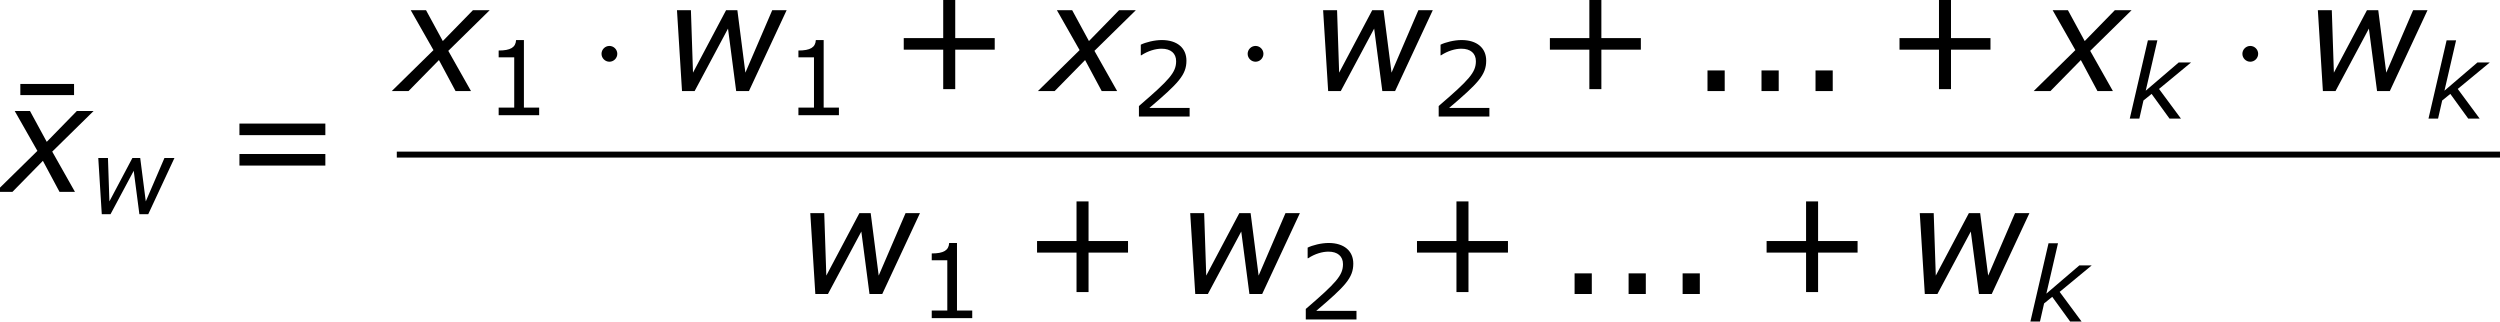 <?xml version='1.0' encoding='UTF-8'?>
<!-- This file was generated by dvisvgm 1.15.1 -->
<svg height='34.999pt' version='1.1' viewBox='-0.239 -0.229 272.096 34.999' width='272.096pt' xmlns='http://www.w3.org/2000/svg' xmlns:xlink='http://www.w3.org/1999/xlink'>
<defs>
<path d='M7.107 -2.769V-3.543H4.466V-6.193H3.662V-3.543H1.022V-2.769H3.662V-0.129H4.466V-2.769H7.107Z' id='g6-43'/>
<path d='M2.382 0V-1.38H1.231V0H2.382Z' id='g6-46'/>
<path d='M5.251 0V-0.734H3.782V-7.236H3.027C2.988 -6.531 2.491 -6.233 1.35 -6.233V-5.578H2.849V-0.734H1.35V0H5.251Z' id='g6-49'/>
<path d='M5.667 0V-0.824H1.787C4.576 -3.196 5.36 -4 5.36 -5.38C5.36 -6.6 4.466 -7.365 2.988 -7.365C2.273 -7.365 1.419 -7.146 0.963 -6.918V-5.896H1.012C1.658 -6.322 2.382 -6.531 2.968 -6.531C3.851 -6.531 4.367 -6.084 4.367 -5.33C4.367 -4.248 3.732 -3.543 0.784 -1.012V0H5.667Z' id='g6-50'/>
<path d='M6.938 -3.792V-4.566H1.191V-3.792H6.938ZM6.938 -1.757V-2.531H1.191V-1.757H6.938Z' id='g6-61'/>
<path d='M4.953 -6.471V-7.216H1.36V-6.471H4.953Z' id='g6-175'/>
<path d='M5.241 0L3.127 -2.859L6.213 -5.409H5.022L1.846 -2.69L2.968 -7.543H2.055L0.308 0H1.231L1.628 -1.747L2.412 -2.382L4.139 0H5.241Z' id='g1-107'/>
<path d='M8.268 -5.409H7.305L5.509 -1.231L4.973 -5.409H4.218L2.005 -1.231L1.866 -5.409H0.933L1.27 0H2.114L4.347 -4.179L4.893 0H5.747L8.268 -5.409Z' id='g1-119'/>
<path d='M2.452 -2.739L-0.337 0H0.784L2.819 -2.074L3.93 0H4.963L3.444 -2.69L6.213 -5.409H5.092L3.077 -3.345L1.955 -5.409H0.933L2.452 -2.739Z' id='g1-120'/>
<path d='M2.754 -3.587C2.754 -4.003 2.41 -4.347 1.994 -4.347S1.234 -4.003 1.234 -3.587S1.578 -2.826 1.994 -2.826S2.754 -3.171 2.754 -3.587Z' id='g4-1'/>
<use id='g8-43' transform='scale(1.44)' xlink:href='#g6-43'/>
<use id='g8-46' transform='scale(1.44)' xlink:href='#g6-46'/>
<use id='g8-61' transform='scale(1.44)' xlink:href='#g6-61'/>
<use id='g8-175' transform='scale(1.44)' xlink:href='#g6-175'/>
<use id='g3-119' transform='scale(1.44)' xlink:href='#g1-119'/>
<use id='g3-120' transform='scale(1.44)' xlink:href='#g1-120'/>
</defs>
<g id='page1' transform='matrix(1.13 0 0 1.13 -63.905 -61.225)'>
<use x='56.342' xlink:href='#g8-175' y='72.456'/>
<use x='56.413' xlink:href='#g3-120' y='72.456'/>
<use x='64.874' xlink:href='#g1-119' y='74.608'/>
<use x='77.688' xlink:href='#g8-61' y='72.456'/>
<use x='94.56' xlink:href='#g3-120' y='62.75'/>
<use x='103.021' xlink:href='#g6-49' y='65.077'/>
<use x='113.044' xlink:href='#g4-1' y='62.75'/>
<use x='120.202' xlink:href='#g3-119' y='62.75'/>
<use x='131.893' xlink:href='#g6-49' y='65.077'/>
<use x='141.916' xlink:href='#g8-43' y='62.75'/>
<use x='156.795' xlink:href='#g3-120' y='62.75'/>
<use x='165.256' xlink:href='#g6-50' y='65.201'/>
<use x='175.278' xlink:href='#g4-1' y='62.75'/>
<use x='182.437' xlink:href='#g3-119' y='62.75'/>
<use x='194.128' xlink:href='#g6-50' y='65.201'/>
<use x='204.15' xlink:href='#g8-43' y='62.75'/>
<use x='219.03' xlink:href='#g8-46' y='62.75'/>
<use x='224.232' xlink:href='#g8-46' y='62.75'/>
<use x='229.435' xlink:href='#g8-46' y='62.75'/>
<use x='237.825' xlink:href='#g8-43' y='62.75'/>
<use x='252.704' xlink:href='#g3-120' y='62.75'/>
<use x='261.166' xlink:href='#g1-107' y='65.405'/>
<use x='271.088' xlink:href='#g4-1' y='62.75'/>
<use x='278.247' xlink:href='#g3-119' y='62.75'/>
<use x='289.938' xlink:href='#g1-107' y='65.405'/>
<rect height='0.574' width='202.574' x='94.56' y='68.582'/>
<use x='133.043' xlink:href='#g3-119' y='82.296'/>
<use x='144.734' xlink:href='#g6-49' y='84.623'/>
<use x='154.756' xlink:href='#g8-43' y='82.296'/>
<use x='169.636' xlink:href='#g3-119' y='82.296'/>
<use x='181.327' xlink:href='#g6-50' y='84.747'/>
<use x='191.35' xlink:href='#g8-43' y='82.296'/>
<use x='206.229' xlink:href='#g8-46' y='82.296'/>
<use x='211.431' xlink:href='#g8-46' y='82.296'/>
<use x='216.634' xlink:href='#g8-46' y='82.296'/>
<use x='225.024' xlink:href='#g8-43' y='82.296'/>
<use x='239.904' xlink:href='#g3-119' y='82.296'/>
<use x='251.595' xlink:href='#g1-107' y='84.951'/>
</g>
</svg>
